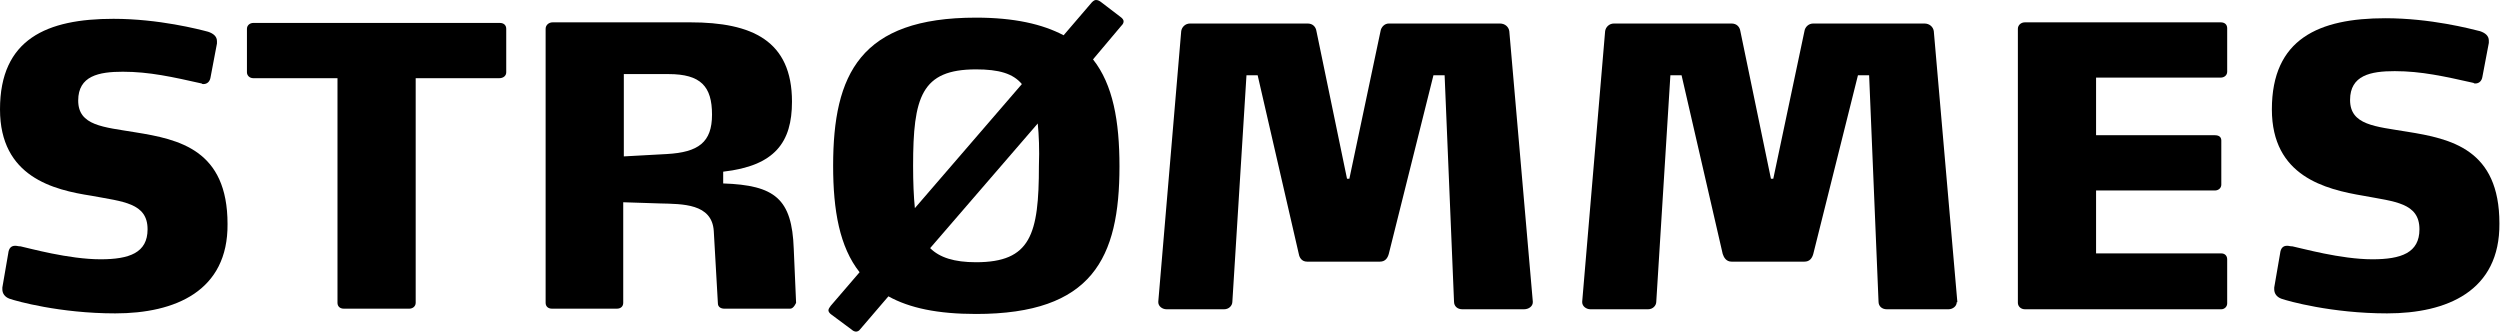 <?xml version="1.0" encoding="utf-8"?>
<!-- Generator: Adobe Illustrator 22.0.1, SVG Export Plug-In . SVG Version: 6.00 Build 0)  -->
<svg version="1.1" id="Layer_1" xmlns="http://www.w3.org/2000/svg" xmlns:xlink="http://www.w3.org/1999/xlink" x="0px" y="0px"
	 viewBox="0 0 425.2 56.4" style="enable-background:new 0 0 425.2 56.4;" xml:space="preserve">
<g>
	<path d="M19.6,53.3c-9.4,0-16.9-2.1-18-2.5c-0.8-0.3-1.2-0.9-1.2-1.6v-0.3l1-5.8c0.1-0.9,0.5-1.3,1.2-1.3c0.3,0,0.5,0.1,0.9,0.1
		c1.4,0.3,8.2,2.2,13.6,2.2c4.9,0,8-1.1,8-5.1c0-4.5-4.2-4.7-9.5-5.7C9.1,32.3,0,30.1,0,18.6C0,6.6,8,3.2,19.3,3.2
		c7.7,0,14.6,1.8,16.1,2.2c0.9,0.3,1.5,0.8,1.5,1.6v0.4l-1.1,5.8c-0.1,0.6-0.5,1.1-1.2,1.1c-0.1,0-0.2,0-0.3-0.1
		c-4.9-1.1-8.9-2-13.4-2c-4.1,0-7.6,0.7-7.6,4.9c0,4.3,4.3,4.5,9.7,5.4c7.5,1.2,15.7,3,15.7,15.6C38.8,49.5,29.8,53.3,19.6,53.3"/>
	<path d="M84.9,13.3H70.7v38.2c0,0.6-0.5,1-1.1,1H58.5c-0.7,0-1.1-0.4-1.1-1V13.3H43.1c-0.7,0-1.1-0.5-1.1-1V4.9c0-0.6,0.5-1,1.1-1
		h41.9c0.7,0,1.1,0.4,1.1,1v7.4C86.1,12.9,85.6,13.3,84.9,13.3"/>
	<path d="M134.4,52.5h-11.2c-0.6,0-1.1-0.3-1.1-0.9l-0.7-12.3c-0.3-4.7-5.3-4.6-9.2-4.7l-6.2-0.2v17.1c0,0.6-0.4,1-1.1,1H93.9
		c-0.7,0-1.1-0.4-1.1-1V4.9c0-0.6,0.5-1.1,1.2-1.1h23.4c10.5,0,17.3,3.1,17.3,13.5c0,6.9-2.9,10.9-11.7,11.9v2
		c8.8,0.3,11.7,2.6,12,11.1l0.4,9.2C135.4,51.5,135,52.5,134.4,52.5 M113.7,12.6h-7.6v14l7.3-0.4c5.4-0.3,7.7-2,7.7-6.7
		C121.1,14.7,119.2,12.6,113.7,12.6"/>
	<path d="M185.9,10.1c3.4,4.3,4.5,10.5,4.5,18.2c0,15.6-4.6,25.1-24.4,25.1c-6.5,0-11.3-1-14.9-3l-4.8,5.6c-0.2,0.3-0.5,0.4-0.7,0.4
		c-0.2,0-0.5-0.1-0.7-0.3l-3.5-2.6c-0.3-0.2-0.5-0.5-0.5-0.7c0-0.3,0.2-0.5,0.4-0.8l4.9-5.7c-3.4-4.3-4.5-10.5-4.5-18.1
		C141.7,12.6,146.3,3,166,3c6.5,0,11.3,1.1,14.9,3l4.8-5.6c0.3-0.3,0.5-0.4,0.7-0.4c0.3,0,0.5,0.1,0.8,0.3l3.4,2.6
		c0.3,0.2,0.5,0.5,0.5,0.7c0,0.3-0.1,0.5-0.4,0.8L185.9,10.1z M166,11.8c-9.3,0-10.7,4.7-10.7,16.4c0,2.8,0.1,5.2,0.3,7.2l18.2-21.1
		C172.3,12.5,169.9,11.8,166,11.8 M176.5,21l-18.3,21.2c1.6,1.6,4.1,2.4,7.8,2.4c9.3,0,10.7-4.7,10.7-16.4
		C176.8,25.4,176.7,23,176.5,21"/>
	<path d="M260.7,51.4c0,0.7-0.7,1.2-1.5,1.2h-10.5c-0.8,0-1.4-0.5-1.4-1.3l-1.6-38.5h-1.9l-7.6,30.4c-0.2,0.7-0.6,1.3-1.5,1.3h-12.4
		c-0.9,0-1.3-0.7-1.4-1.3l-7-30.4h-1.9l-2.4,38.5c0,0.7-0.6,1.3-1.4,1.3h-9.8c-0.7,0-1.4-0.5-1.4-1.2v-0.1l3.9-46
		c0.1-0.7,0.7-1.3,1.5-1.3h20c0.9,0,1.4,0.6,1.5,1.3l5.2,25.1h0.4l5.3-25.1c0.1-0.7,0.7-1.3,1.4-1.3h18.9c0.9,0,1.5,0.6,1.6,1.3
		l4,46V51.4z"/>
	<path d="M332.8,51.4c0,0.7-0.7,1.2-1.4,1.2h-10.5c-0.8,0-1.4-0.5-1.4-1.3l-1.6-38.5H316l-7.6,30.4c-0.2,0.7-0.6,1.3-1.5,1.3h-12.4
		c-0.9,0-1.3-0.7-1.5-1.3l-7-30.4h-1.9l-2.4,38.5c0,0.7-0.6,1.3-1.4,1.3h-9.8c-0.7,0-1.4-0.5-1.4-1.2v-0.1l3.9-46
		c0.1-0.7,0.7-1.3,1.5-1.3h20c0.9,0,1.4,0.6,1.5,1.3l5.2,25.1h0.4l5.3-25.1c0.1-0.7,0.7-1.3,1.5-1.3h18.9c0.9,0,1.5,0.6,1.6,1.3
		l4,46V51.4z"/>
	<path d="M378.8,51.6c0,0.6-0.5,1-1,1h-33.4c-0.7,0-1.2-0.5-1.2-1.1V4.9c0-0.6,0.5-1.1,1.2-1.1h33.3c0.7,0,1.1,0.4,1.1,1v7.4
		c0,0.6-0.5,1-1.1,1h-21.2v9.8h20.2c0.7,0,1.1,0.3,1.1,0.9v7.5c0,0.6-0.5,1-1.1,1h-20.2v10.7h21.3c0.6,0,1,0.4,1,1V51.6z"/>
	<path d="M406,53.3c-9.4,0-16.9-2.1-18-2.5c-0.8-0.3-1.2-0.9-1.2-1.6v-0.3l1-5.8c0.1-0.9,0.5-1.3,1.2-1.3c0.3,0,0.5,0.1,0.9,0.1
		c1.5,0.3,8.2,2.2,13.6,2.2c4.9,0,8-1.1,8-5.1c0-4.5-4.2-4.7-9.5-5.7c-6.5-1.1-15.6-3.3-15.6-14.7c0-12,8-15.5,19.3-15.5
		c7.7,0,14.5,1.8,16.1,2.2c0.9,0.3,1.5,0.8,1.5,1.6v0.4l-1.1,5.8c-0.1,0.6-0.5,1.1-1.2,1.1c-0.1,0-0.2,0-0.3-0.1
		c-4.9-1.1-8.9-2-13.4-2c-4.1,0-7.6,0.7-7.6,4.9c0,4.3,4.3,4.5,9.7,5.4c7.5,1.2,15.7,3,15.7,15.6C425.2,49.5,416.2,53.3,406,53.3"/>
</g>
</svg>
